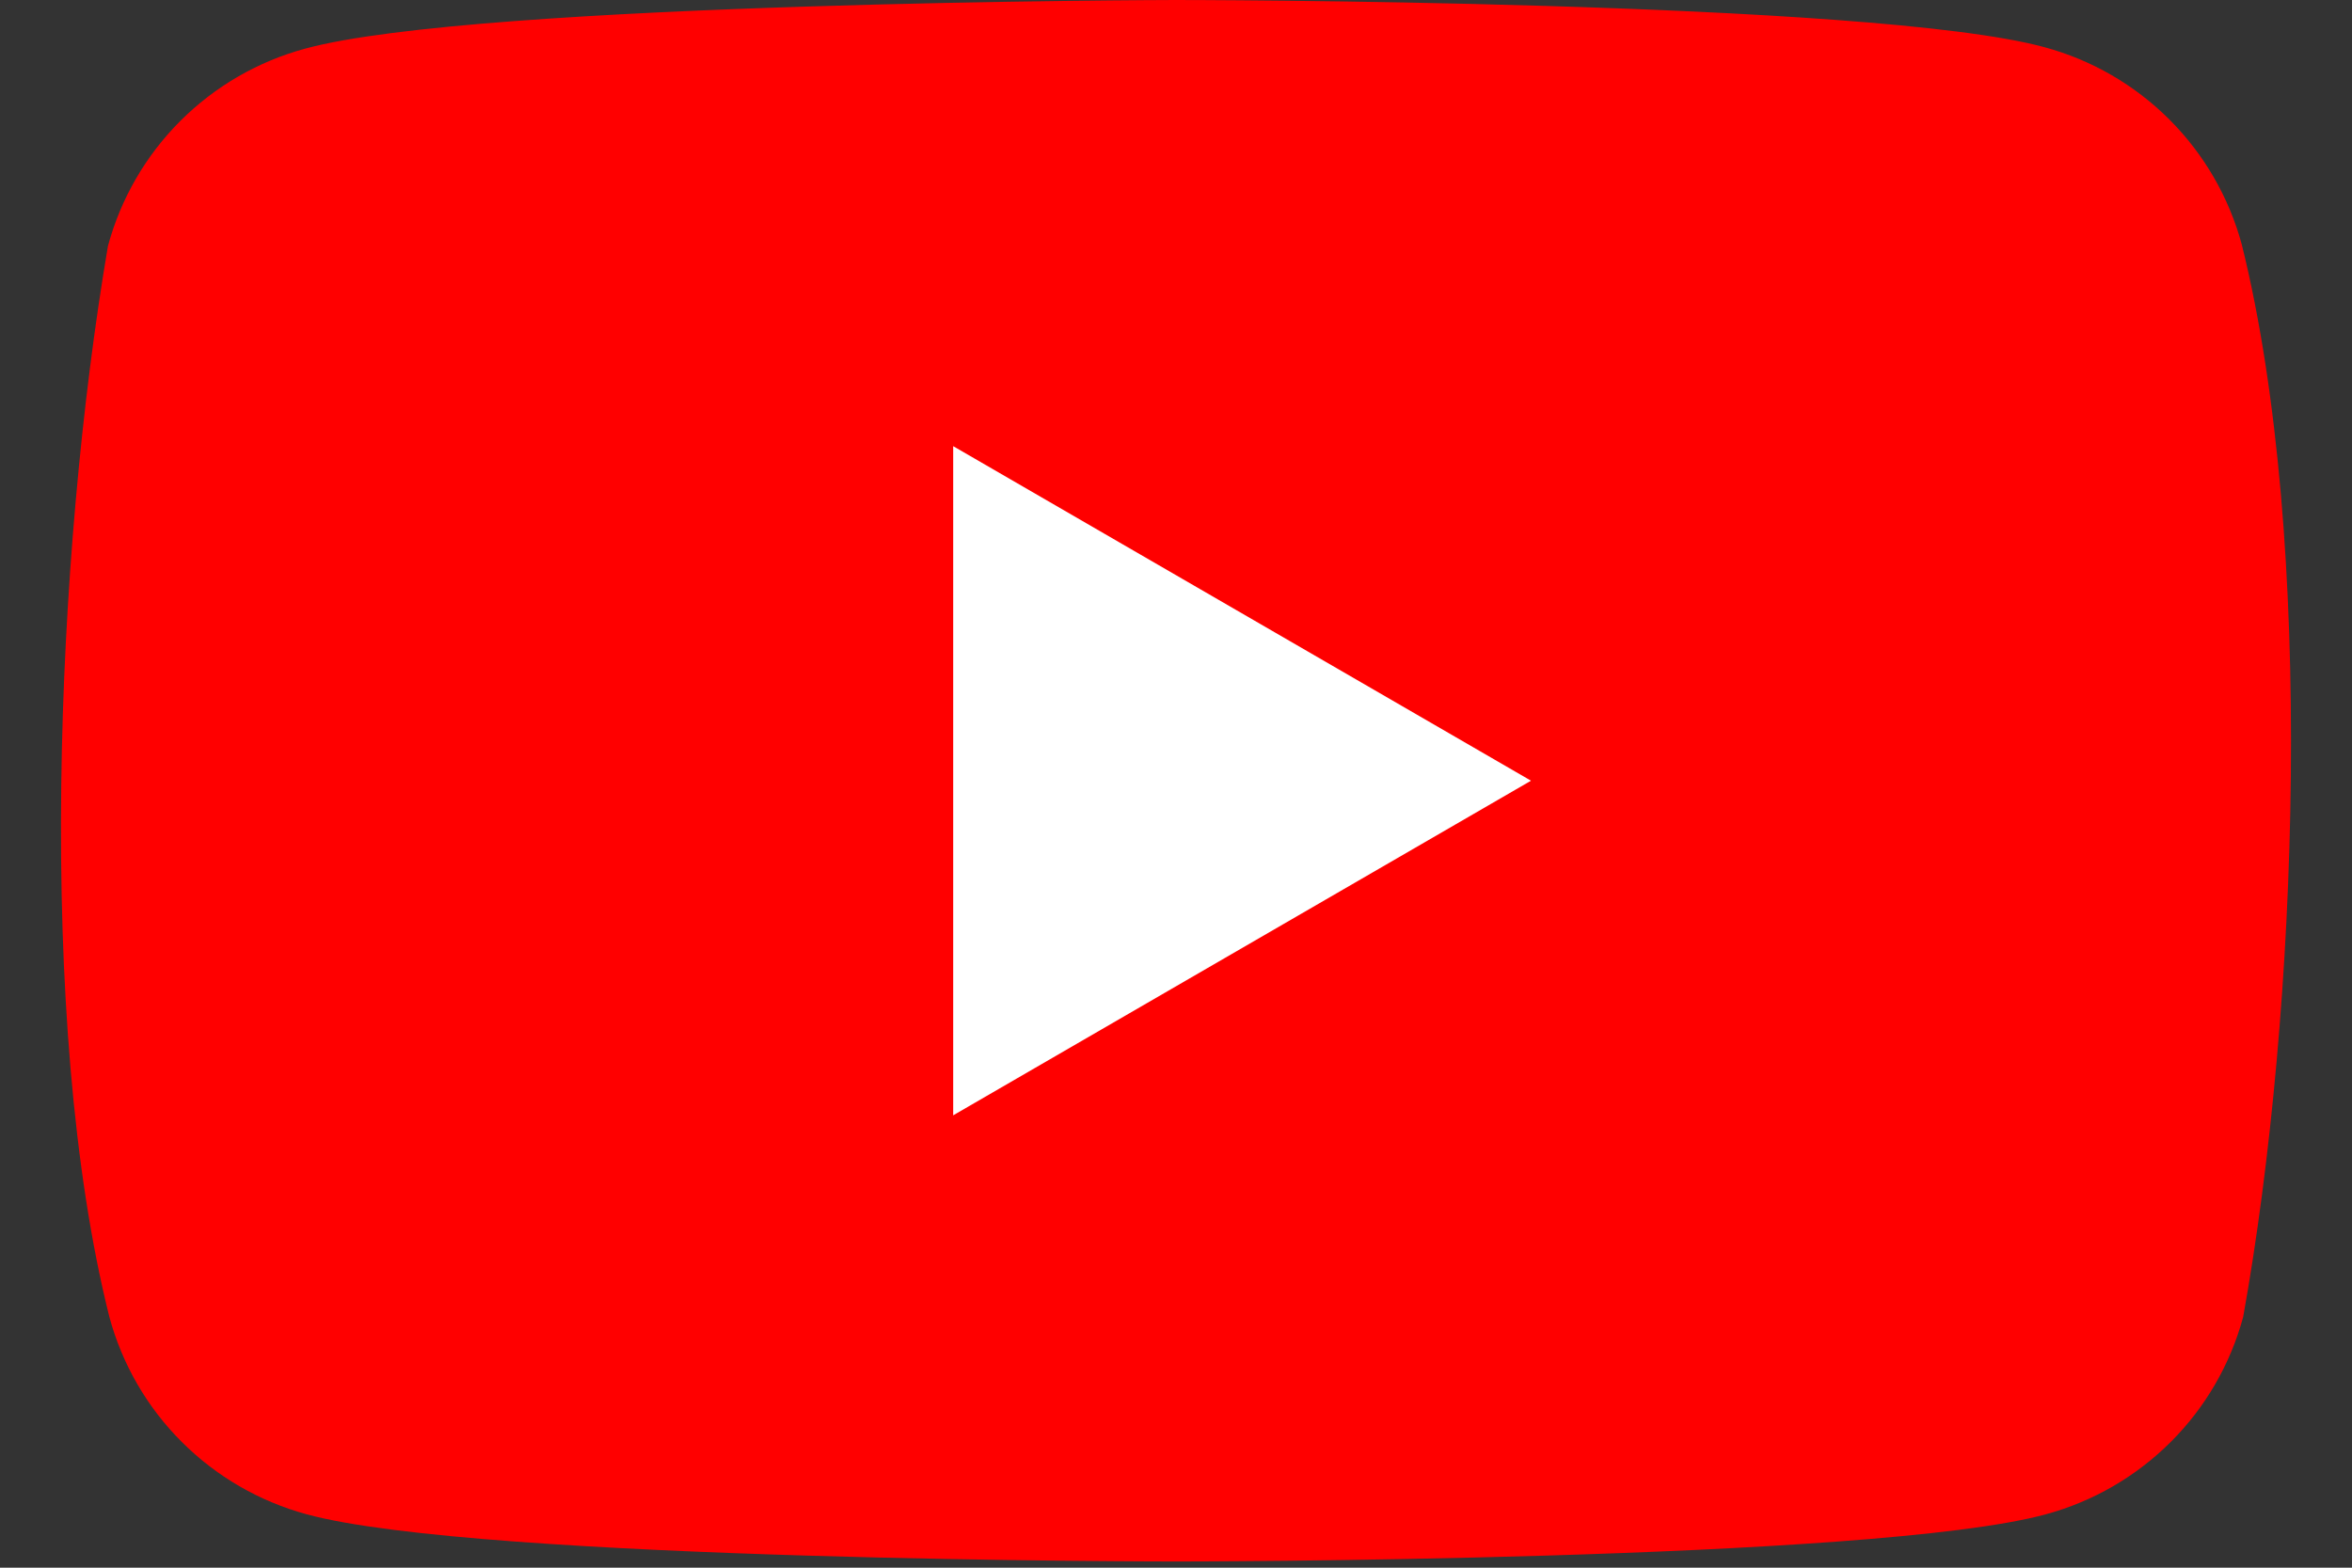 <svg width="30" height="20" viewBox="0 0 30 20" fill="none" xmlns="http://www.w3.org/2000/svg">
<rect x="0" y="0" width="30" height="20" fill="#333333" stroke="none"/>
<g clip-path="url(#clip0_20_216)">
<path d="M28.594 3.119C28.431 2.517 28.113 1.967 27.671 1.525C27.229 1.083 26.68 0.765 26.077 0.602C23.869 1.07567e-08 14.986 6.61837e-09 14.986 6.61837e-09C14.986 6.61837e-09 6.101 0.018 3.894 0.62C3.291 0.783 2.741 1.102 2.3 1.543C1.858 1.985 1.54 2.535 1.377 3.138C0.709 7.06 0.45 13.036 1.395 16.801C1.558 17.404 1.876 17.954 2.318 18.395C2.76 18.837 3.309 19.155 3.912 19.319C6.12 19.921 15.004 19.921 15.004 19.921C15.004 19.921 23.888 19.921 26.095 19.319C26.698 19.155 27.247 18.837 27.689 18.395C28.131 17.954 28.449 17.404 28.612 16.801C29.317 12.874 29.534 6.901 28.594 3.119Z" fill="#FF0000"/>
<path d="M12.158 14.229L19.528 9.96L12.158 5.692L12.158 14.229Z" fill="white"/>
</g>
<defs>
<clipPath id="clip0_20_216">
<rect width="28.444" height="20" fill="white" transform="translate(0.778)"/>
</clipPath>
</defs>
</svg>
